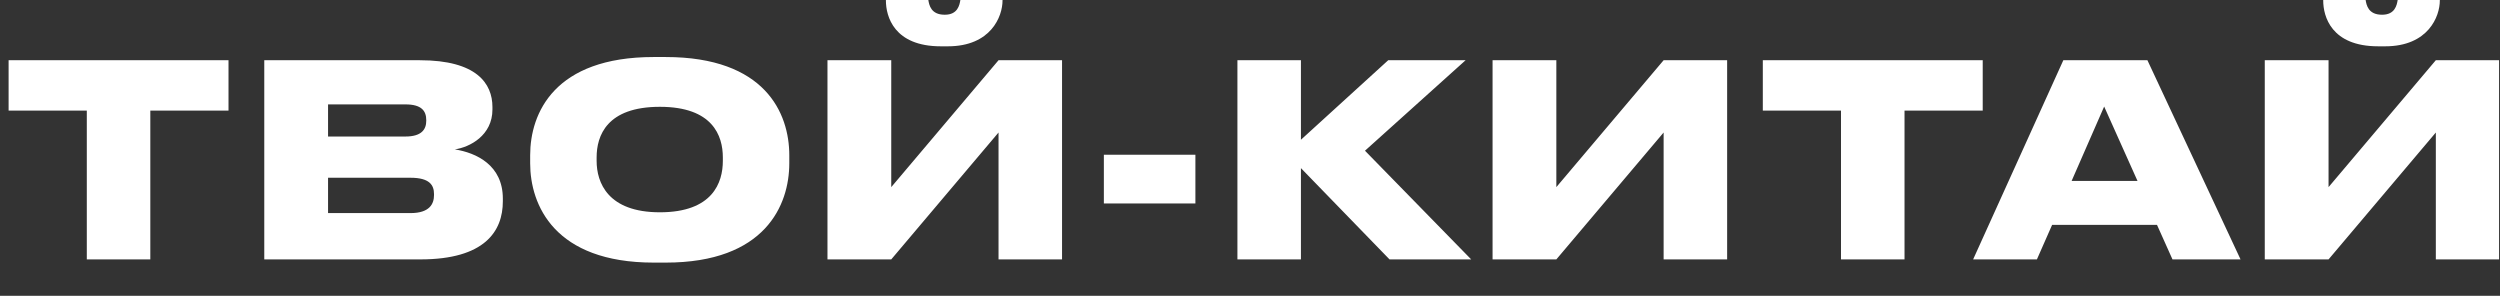 <?xml version="1.0" encoding="UTF-8"?> <svg xmlns="http://www.w3.org/2000/svg" width="262" height="31" viewBox="0 0 262 31" fill="none"><rect x="0" y="0" width="262" height="31" fill="#333333" stroke="none"/> <g clip-path="url(#clip0_137_43)"> <path d="M324.599 13.13V20.114H327.258C330.026 20.114 331.733 19.104 331.733 16.551V16.327C331.733 14.082 330.026 13.128 327.258 13.128L324.599 13.13ZM317.943 13.13H315.257C312.545 13.13 310.81 14.084 310.81 16.328V16.552C310.81 19.106 312.488 20.116 315.257 20.116H317.942L317.943 13.13ZM317.943 8.192V6.032H324.599V8.191H328.71C334.331 8.191 338.695 10.435 338.695 16.327V16.552C338.695 22.443 334.331 25.052 328.655 25.052H324.599V27.465H317.942V25.052H313.887C308.209 25.052 303.846 22.443 303.846 16.552V16.327C303.846 10.435 308.209 8.191 313.831 8.191L317.943 8.192ZM284.318 11.334V15.739H291.73C293.828 15.739 294.555 14.869 294.555 13.551V13.466C294.555 12.232 293.827 11.334 291.73 11.334H284.318ZM292.289 20.732H284.318V27.185H277.634V6.312H292.288C299.448 6.312 301.489 9.201 301.489 13.297V13.633C301.49 17.703 299.393 20.732 292.289 20.732ZM273.39 21.321V27.185H266.174V21.322L273.39 21.321ZM249.961 4.853H249.233C244.311 4.853 243.473 1.71 243.473 0.055V0H247.919C248.003 0.533 248.199 1.543 249.626 1.543H249.653C250.996 1.543 251.192 0.533 251.276 0H255.694V0.056C255.694 1.711 254.492 4.854 249.961 4.854V4.853ZM224.012 18.965L220.516 11.166L217.104 18.965H224.012ZM75.754 16.861V16.496C75.754 14.224 74.692 11.194 69.154 11.194C63.589 11.194 62.526 14.224 62.526 16.496V16.861C62.526 19.134 63.7 22.248 69.154 22.248C74.691 22.248 75.754 19.134 75.754 16.861ZM42.49 10.941H34.38V14.307H42.49C44.168 14.307 44.672 13.577 44.672 12.652V12.595C44.674 11.615 44.169 10.941 42.49 10.941ZM27.696 27.185V6.312H44.001C49.959 6.312 51.608 8.753 51.608 11.222V11.475C51.608 14.196 49.232 15.431 47.666 15.655C49.931 16.019 52.698 17.31 52.698 20.817V21.097C52.698 24.24 50.796 27.185 44.056 27.185H27.696ZM255.275 27.185V13.887L244.032 27.185H237.348V6.312H244.032V19.61L255.274 6.312H261.931V27.185H255.275ZM227.676 27.185L226.054 23.566H215.062L213.468 27.185H206.784L216.237 6.312H225.049L234.809 27.185H227.676ZM192.937 27.185V11.588H184.743V6.312H207.789V11.588H199.594V27.185H192.937ZM174.348 27.185V13.887L163.105 27.185H156.421V6.312H163.105V19.61L174.348 6.312H181.004V27.185H174.348ZM145.623 27.185L136.338 17.619V27.185H129.682V6.312H136.338V14.645L145.485 6.312H153.595L143.05 15.795L154.181 27.185H145.623ZM115.685 16.216H125.278V21.322H115.685V16.216ZM99.332 4.854H98.604C93.682 4.854 92.843 1.711 92.843 0.056V0H97.29C97.374 0.533 97.57 1.543 98.996 1.543H99.024C100.366 1.543 100.563 0.533 100.646 0H105.065V0.056C105.065 1.711 103.863 4.854 99.332 4.854ZM104.646 27.185V13.887L93.403 27.185H86.719V6.312H93.403V19.61L104.646 6.312H111.302V27.185H104.646ZM68.51 5.977H69.768C80.172 5.977 82.718 11.841 82.718 16.273V17.113C82.718 21.489 80.201 27.521 69.768 27.521H68.51C58.106 27.521 55.561 21.489 55.561 17.113V16.272C55.562 11.839 58.106 5.976 68.51 5.976V5.977ZM43.023 18.628H34.38V22.332H43.023C45.037 22.332 45.484 21.35 45.484 20.452V20.34C45.484 19.414 45.037 18.628 43.023 18.628ZM9.097 27.185V11.588H0.902V6.312H23.948V11.588H15.753V27.185H9.097Z" fill="white"></path> </g> <defs> <clipPath id="clip0_137_43"> <rect width="261" height="31" fill="white" transform="translate(0.902)"></rect> </clipPath> </defs> </svg> 